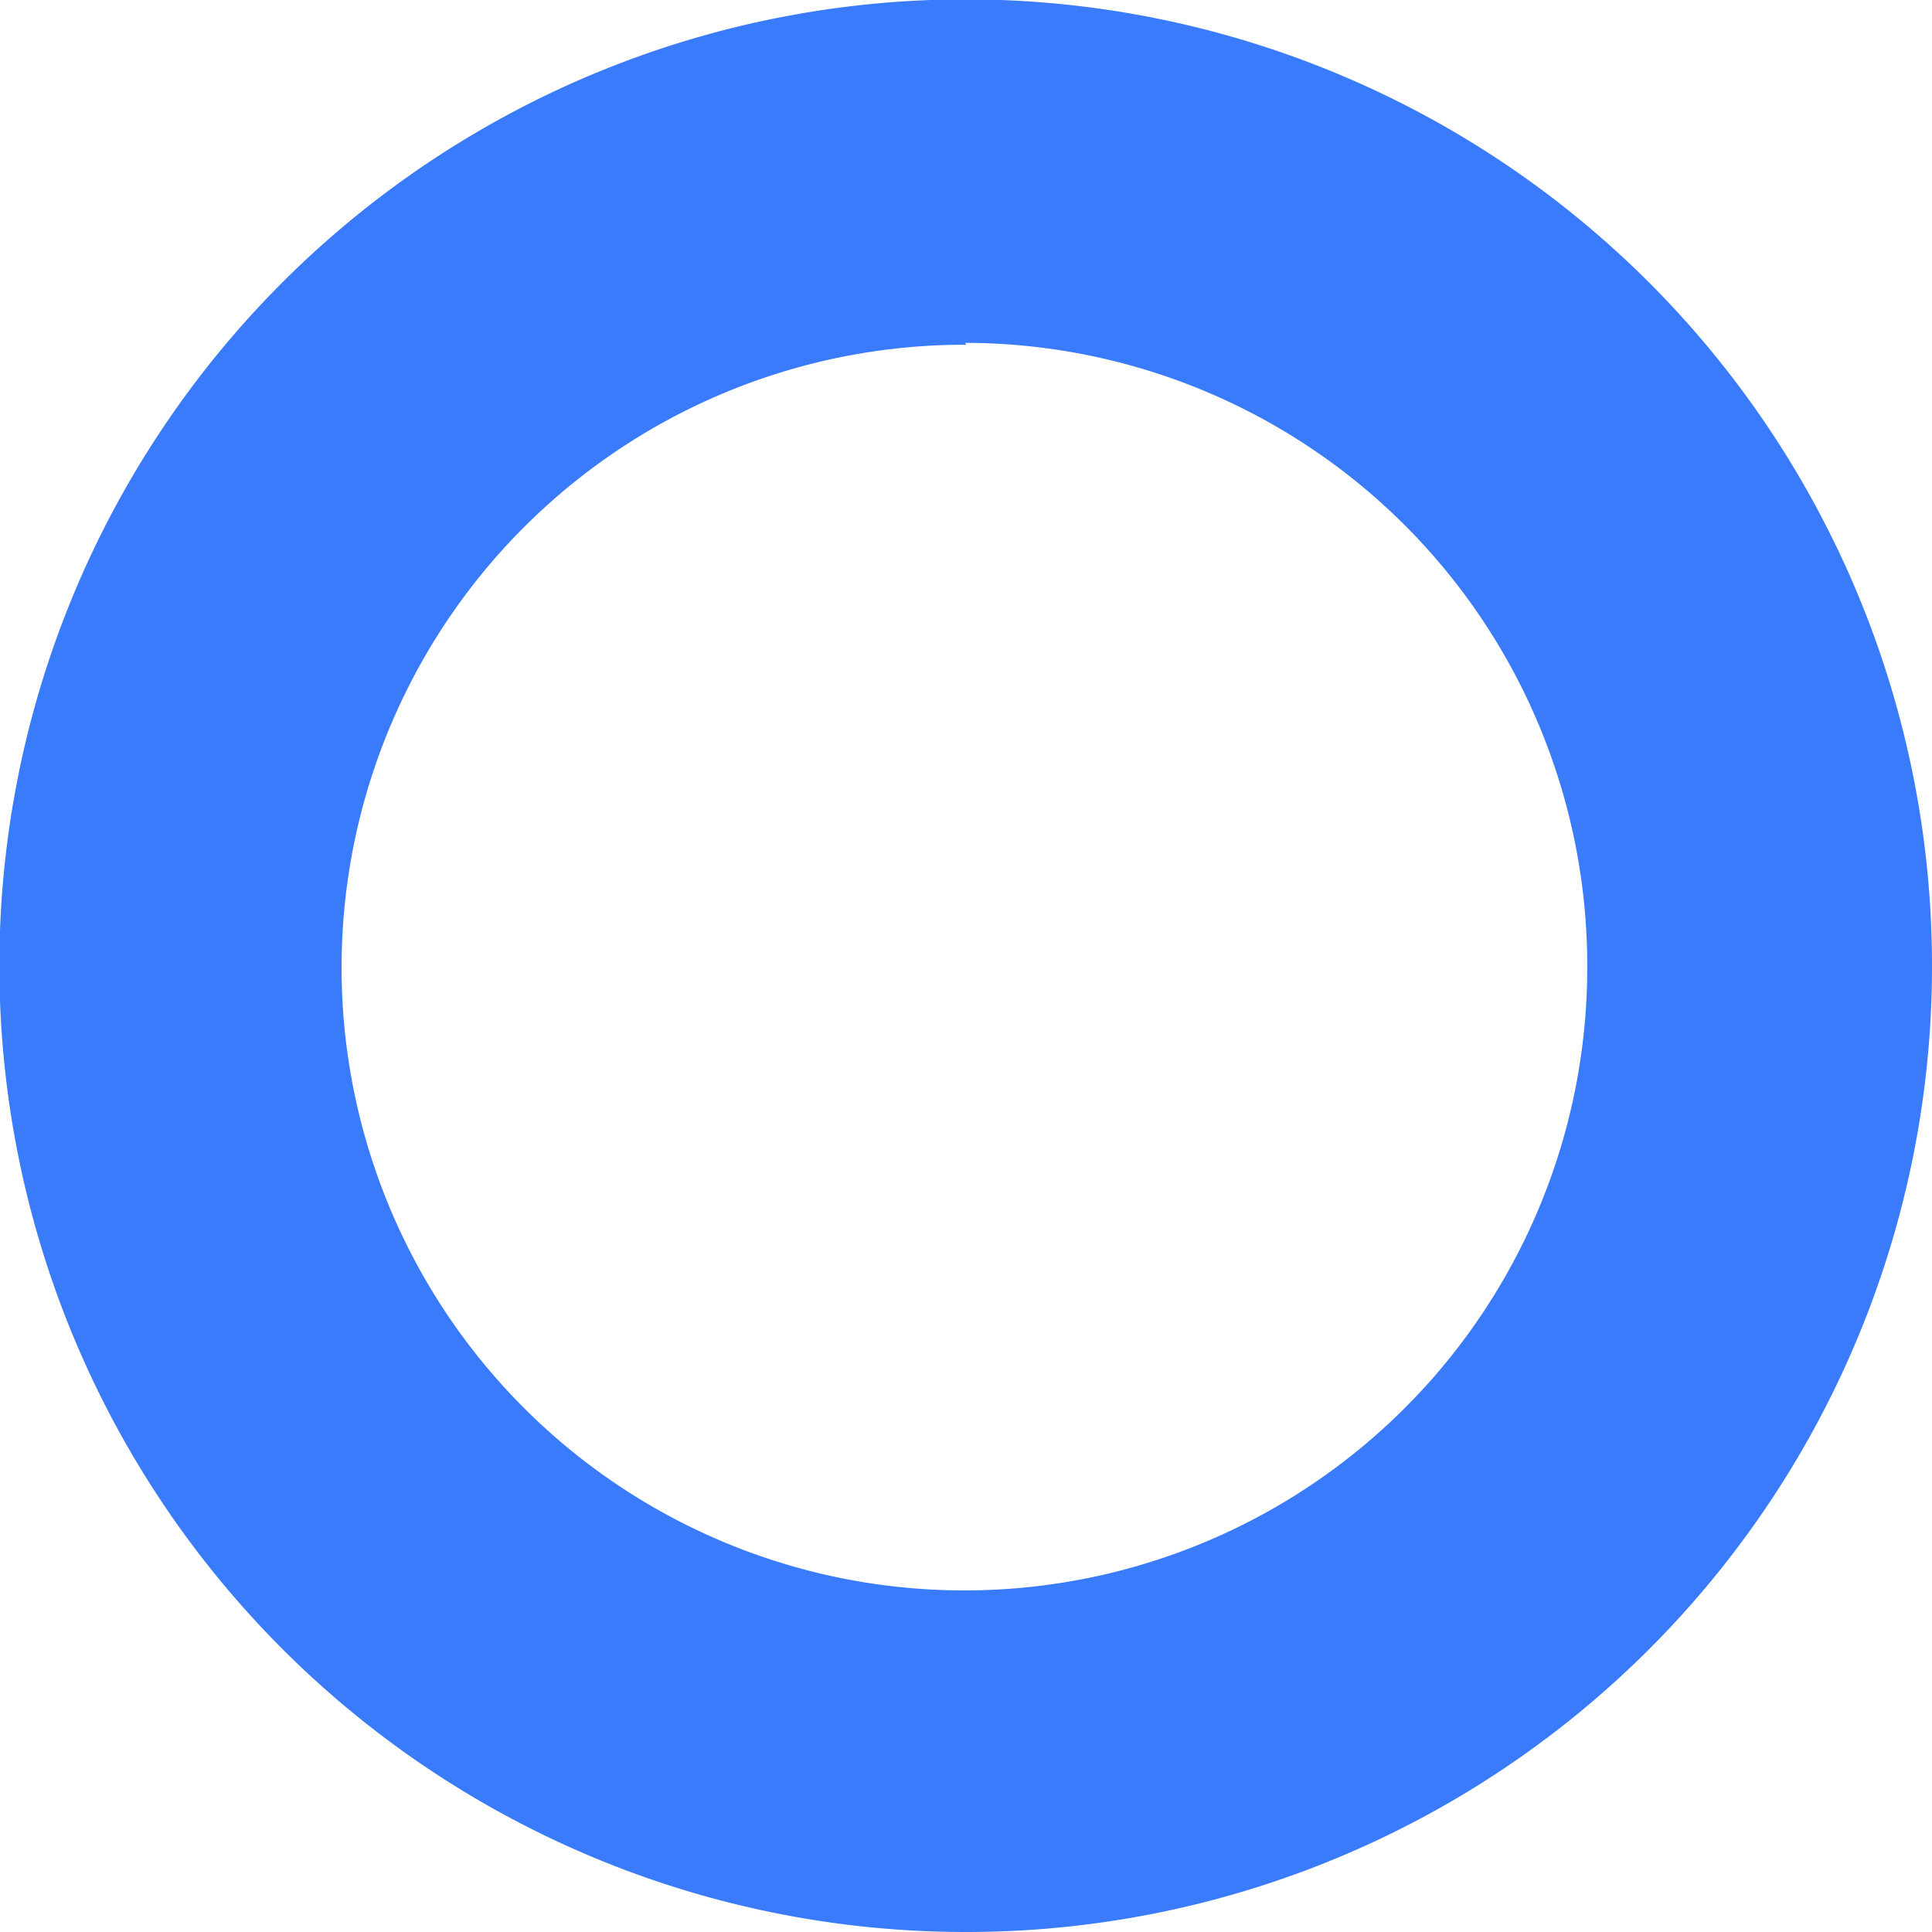 <?xml version="1.0" encoding="UTF-8"?> <svg xmlns="http://www.w3.org/2000/svg" viewBox="0 0 30.43 30.43"> <defs> <style>.cls-1{fill:#3a7bfb;}</style> </defs> <title>Ресурс 606</title> <g id="Слой_2" data-name="Слой 2"> <g id="Слой_1-2" data-name="Слой 1"> <path class="cls-1" d="M15.22,30.43A15.22,15.22,0,1,1,30.43,15.22,15.21,15.21,0,0,1,15.22,30.43Zm0-25A9.81,9.81,0,1,0,25,15.22a9.81,9.81,0,0,0-9.8-9.82Z"></path> </g> </g> </svg> 